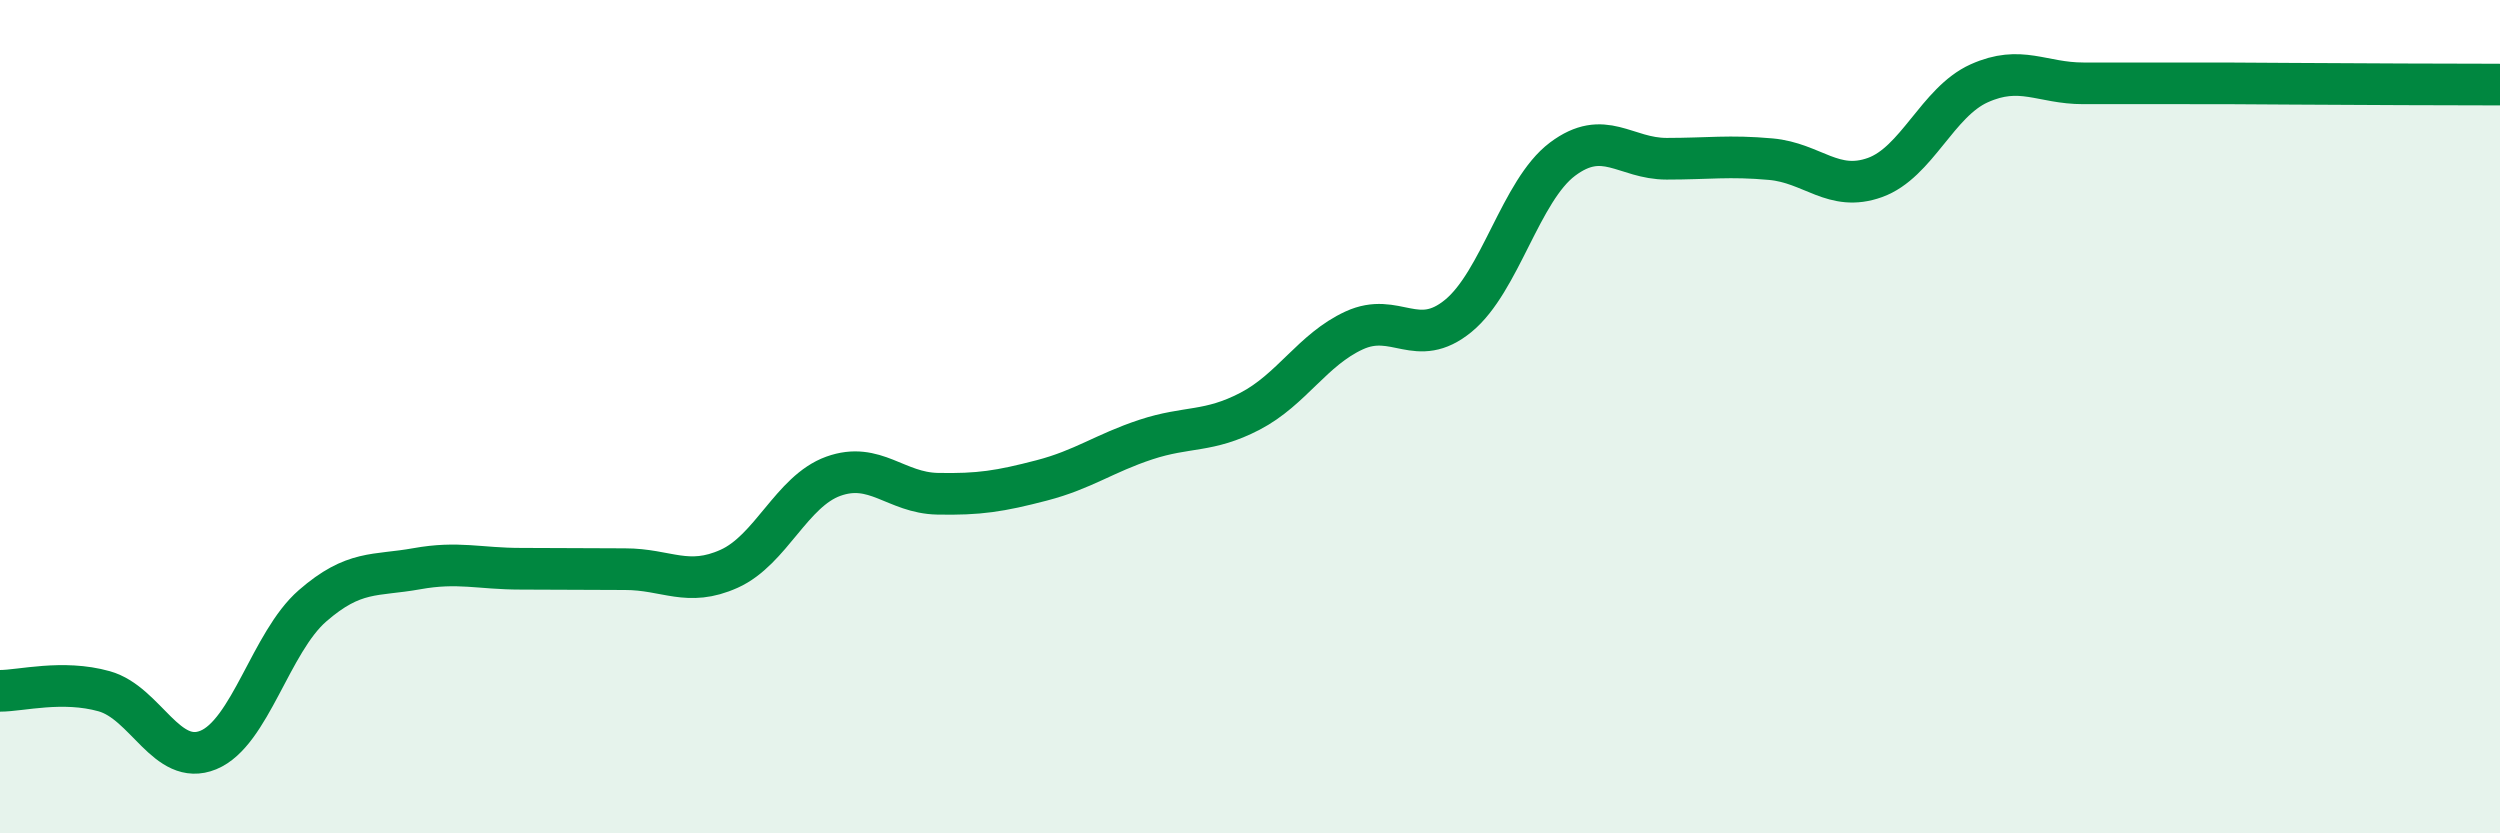 
    <svg width="60" height="20" viewBox="0 0 60 20" xmlns="http://www.w3.org/2000/svg">
      <path
        d="M 0,16.58 C 0.5,16.58 1.5,16.31 2.5,16.59 C 3.5,16.87 4,18.41 5,18 C 6,17.59 6.5,15.41 7.5,14.54 C 8.5,13.67 9,13.83 10,13.65 C 11,13.47 11.5,13.65 12.5,13.65 C 13.5,13.65 14,13.66 15,13.66 C 16,13.66 16.5,14.1 17.5,13.65 C 18.5,13.2 19,11.79 20,11.43 C 21,11.07 21.5,11.83 22.5,11.85 C 23.5,11.87 24,11.79 25,11.53 C 26,11.27 26.5,10.88 27.5,10.55 C 28.5,10.22 29,10.39 30,9.87 C 31,9.35 31.5,8.39 32.5,7.93 C 33.5,7.47 34,8.4 35,7.58 C 36,6.76 36.5,4.57 37.5,3.82 C 38.5,3.07 39,3.81 40,3.81 C 41,3.81 41.5,3.73 42.5,3.82 C 43.5,3.91 44,4.62 45,4.26 C 46,3.9 46.5,2.45 47.5,2 C 48.5,1.55 49,2 50,2 C 51,2 51.5,2 52.5,2 C 53.5,2 53.5,2 55,2.01 C 56.5,2.02 59,2.03 60,2.03L60 20L0 20Z"
        fill="#008740"
        opacity="0.1"
        stroke-linecap="round"
        stroke-linejoin="round"
      />
      <path
        d="M 0,16.58 C 0.5,16.58 1.5,16.31 2.5,16.59 C 3.5,16.87 4,18.41 5,18 C 6,17.59 6.5,15.41 7.5,14.54 C 8.5,13.67 9,13.83 10,13.65 C 11,13.47 11.5,13.65 12.5,13.65 C 13.5,13.65 14,13.66 15,13.66 C 16,13.66 16.5,14.1 17.5,13.65 C 18.5,13.2 19,11.79 20,11.43 C 21,11.07 21.5,11.83 22.5,11.85 C 23.5,11.87 24,11.79 25,11.53 C 26,11.27 26.5,10.88 27.5,10.55 C 28.5,10.22 29,10.39 30,9.87 C 31,9.35 31.5,8.39 32.5,7.93 C 33.5,7.47 34,8.4 35,7.58 C 36,6.76 36.5,4.57 37.5,3.82 C 38.5,3.07 39,3.81 40,3.81 C 41,3.81 41.5,3.73 42.5,3.82 C 43.5,3.91 44,4.62 45,4.26 C 46,3.9 46.5,2.45 47.5,2 C 48.5,1.55 49,2 50,2 C 51,2 51.5,2 52.5,2 C 53.5,2 53.5,2 55,2.01 C 56.5,2.02 59,2.03 60,2.03"
        stroke="#008740"
        stroke-width="1"
        fill="none"
        stroke-linecap="round"
        stroke-linejoin="round"
      />
    </svg>
  